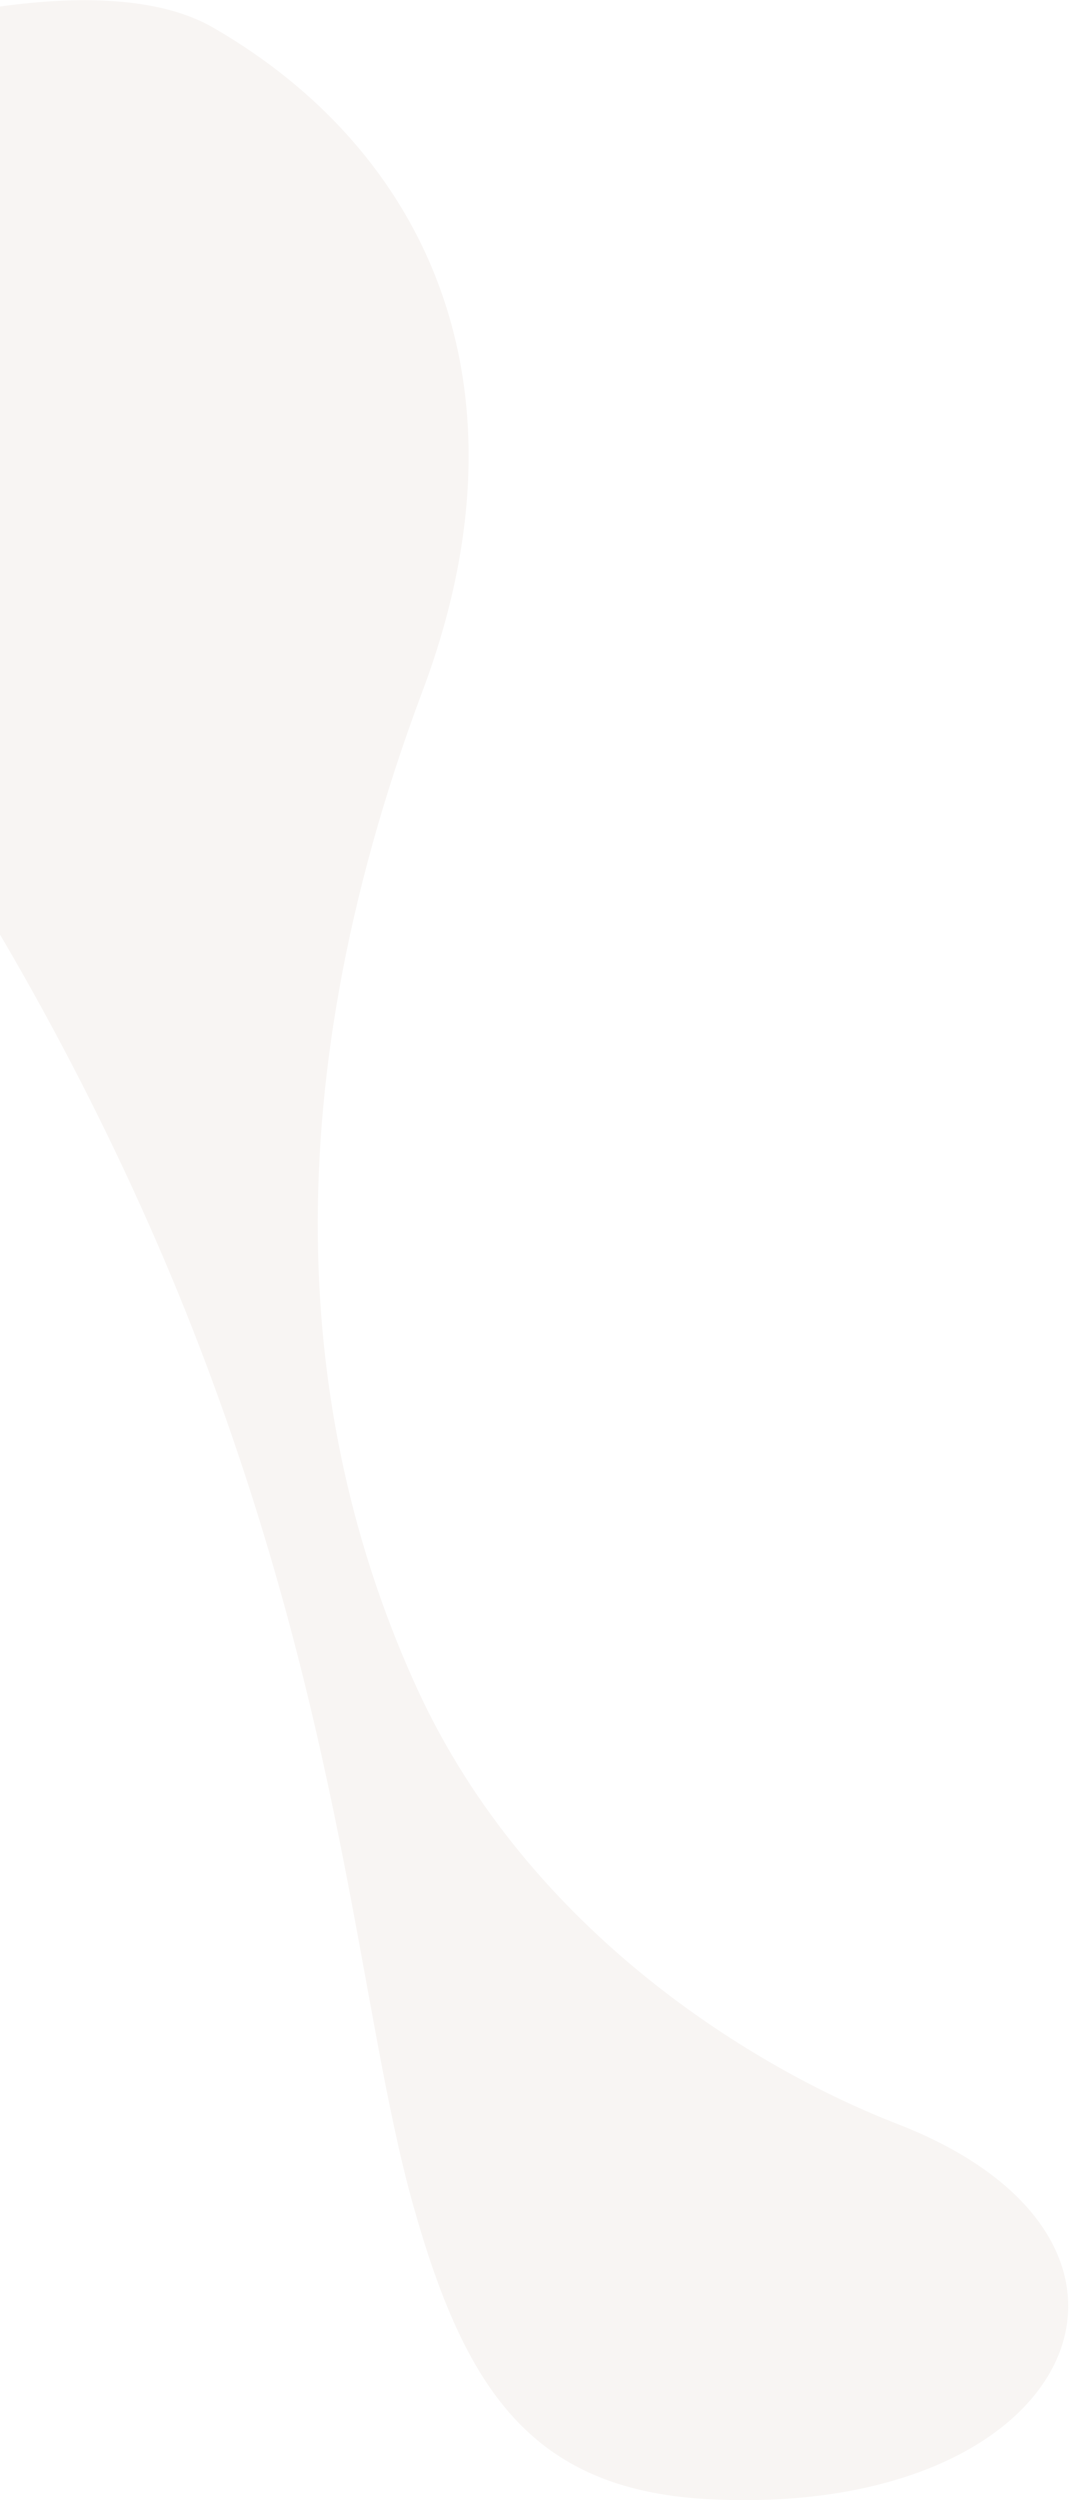 <?xml version="1.0" encoding="UTF-8"?> <svg xmlns="http://www.w3.org/2000/svg" width="641" height="1499" viewBox="0 0 641 1499" fill="none"> <path fill-rule="evenodd" clip-rule="evenodd" d="M127.704 16.494C253.822 89.147 322.888 228.997 253.427 414.173C159.354 664.893 181.495 862.179 249.905 1011.97C317.586 1159.77 454.653 1241.15 538.474 1273.61C719.715 1344.17 646.292 1511.09 422.55 1498.3C318.404 1492.01 278.635 1432.28 247.653 1321.8C215.269 1206.33 206.325 1028.58 115.362 796.473C27.46 572.656 -129.219 331.406 -294.562 209.935C-307.669 200.312 -266.246 230.377 -332.78 182.064C-399.315 133.752 1.587 -56.158 127.704 16.494Z" fill="#DDD1C5" fill-opacity="0.2"></path> </svg> 